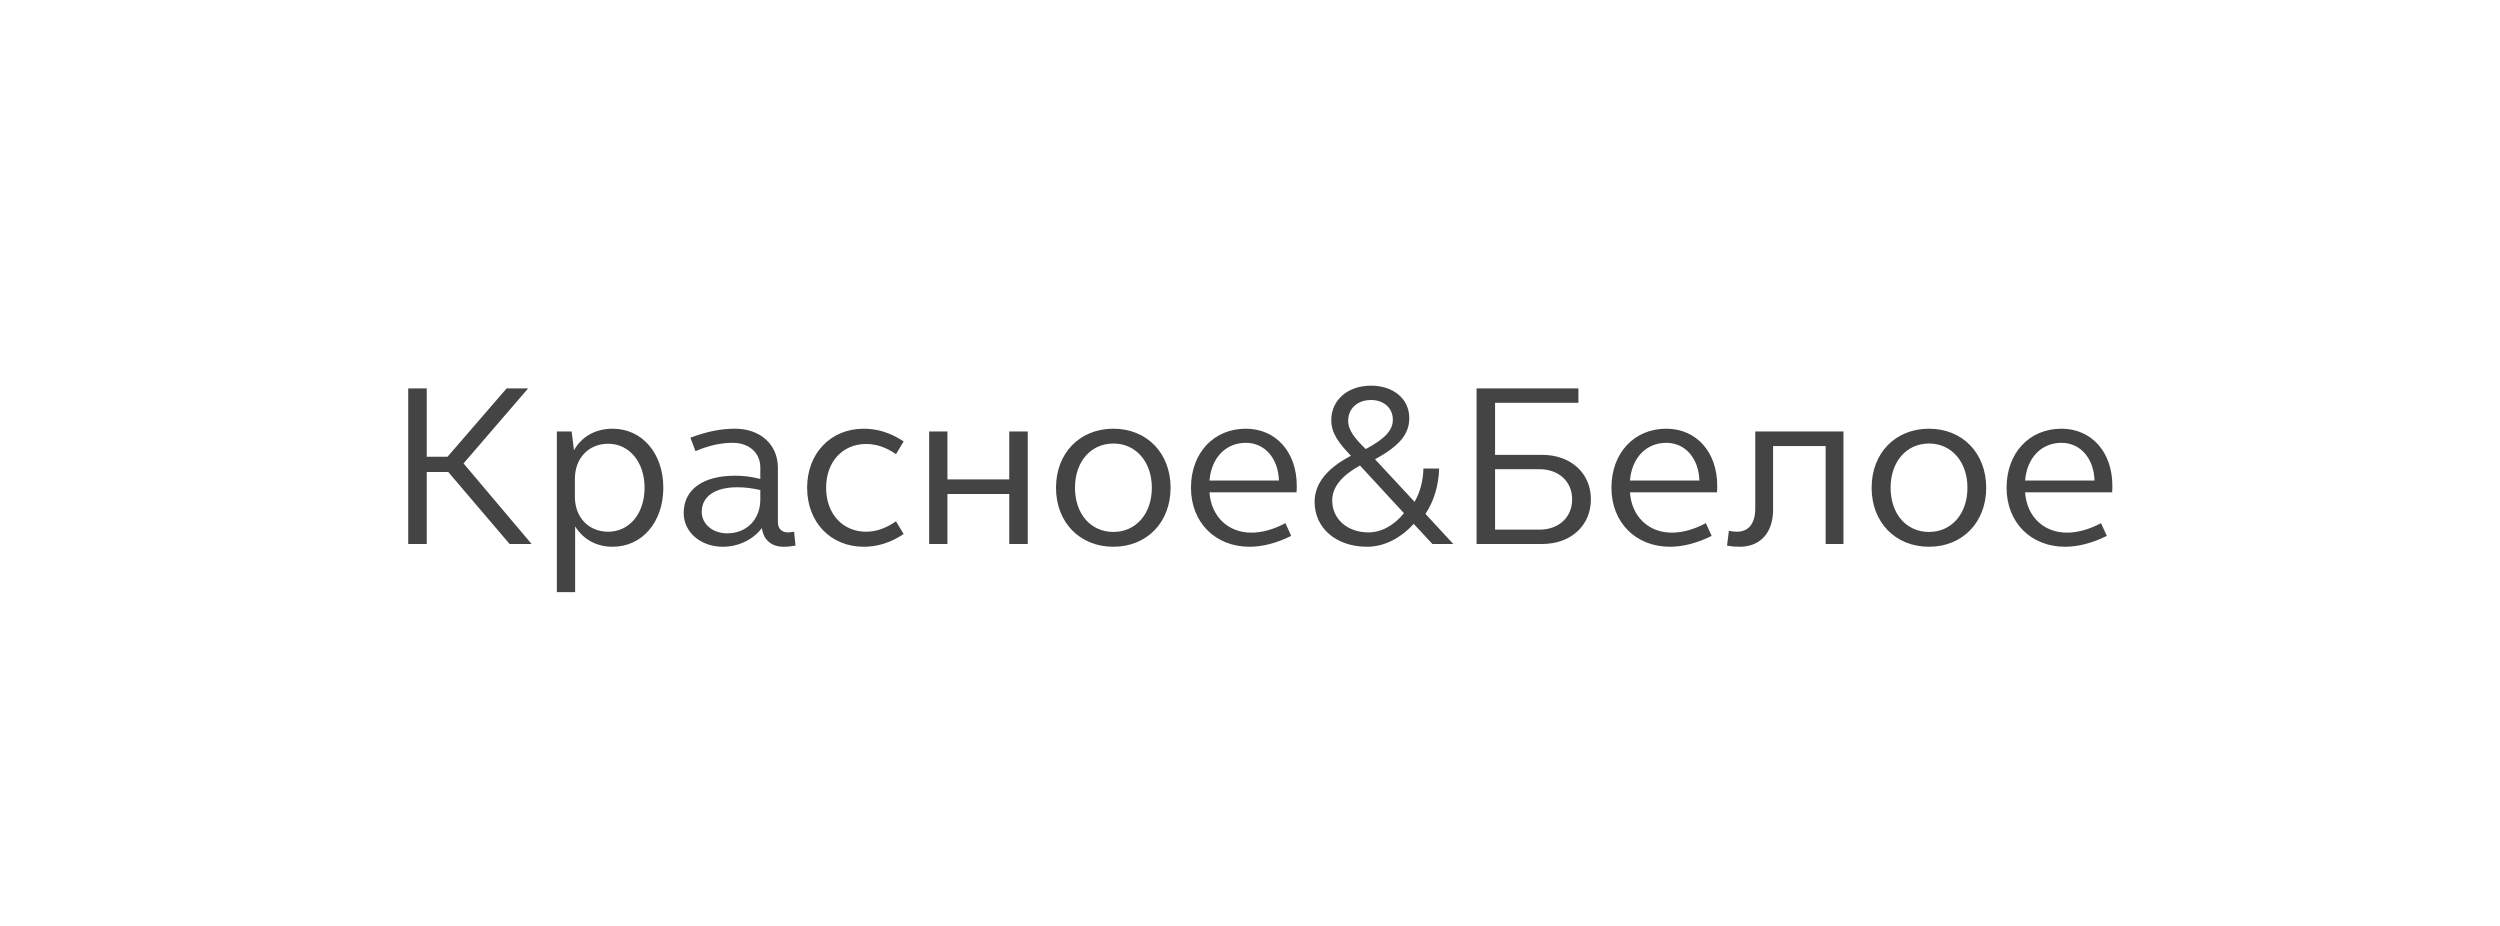 <?xml version="1.0" encoding="UTF-8"?> <svg xmlns="http://www.w3.org/2000/svg" width="216" height="80" viewBox="0 0 216 80" fill="none"><g filter="url(#filter0_d_2249_2464)"><rect x="8.5" y="4" width="199.5" height="64" rx="8" fill="white"></rect><path d="M35.27 43V29.56H36.87V35.46H38.669L43.77 29.56H45.63L40.05 36.04L45.929 43H44.029L38.73 36.78H36.87V43H35.27ZM48.111 47.16V33.28H49.391L49.591 34.9C50.271 33.7 51.471 33.04 52.931 33.04C55.471 33.04 57.311 35.16 57.311 38.14C57.311 41.12 55.471 43.24 52.931 43.24C51.531 43.24 50.391 42.6 49.691 41.48V47.16H48.111ZM55.691 38.14C55.691 35.92 54.371 34.34 52.551 34.34C50.851 34.34 49.671 35.6 49.671 37.36V38.92C49.671 40.7 50.851 41.94 52.551 41.94C54.371 41.94 55.691 40.38 55.691 38.14ZM59.071 40.32C59.071 38.28 60.751 37.1 63.511 37.1C64.191 37.1 64.931 37.18 65.691 37.38V36.38C65.691 35.14 64.731 34.26 63.311 34.26C62.271 34.26 61.211 34.5 60.091 34.98L59.651 33.82C61.011 33.3 62.251 33.04 63.491 33.04C65.691 33.04 67.211 34.4 67.211 36.42V41.12C67.211 41.66 67.531 42 68.091 42C68.251 42 68.491 41.96 68.611 41.94L68.731 43.14C68.411 43.2 68.051 43.24 67.691 43.24C66.631 43.24 65.951 42.62 65.831 41.62C65.051 42.64 63.791 43.24 62.451 43.24C60.531 43.24 59.071 41.98 59.071 40.32ZM60.631 40.22C60.631 41.28 61.571 42.08 62.831 42.08C64.511 42.08 65.691 40.88 65.691 39.16V38.34C65.011 38.18 64.351 38.1 63.691 38.1C61.771 38.1 60.631 38.9 60.631 40.22ZM69.736 38.14C69.736 35.16 71.775 33.04 74.635 33.04C75.816 33.04 76.975 33.4 78.076 34.14L77.415 35.24C76.576 34.66 75.736 34.36 74.835 34.36C72.796 34.36 71.376 35.9 71.376 38.14C71.376 40.38 72.796 41.94 74.835 41.94C75.736 41.94 76.576 41.62 77.415 41.04L78.076 42.14C76.975 42.88 75.816 43.24 74.635 43.24C71.775 43.24 69.736 41.14 69.736 38.14ZM80.279 43V33.28H81.859V37.42H87.199V33.28H88.799V43H87.199V38.68H81.859V43H80.279ZM91.239 38.14C91.239 35.14 93.299 33.04 96.199 33.04C99.079 33.04 101.139 35.14 101.139 38.14C101.139 41.14 99.079 43.24 96.199 43.24C93.299 43.24 91.239 41.14 91.239 38.14ZM92.879 38.14C92.879 40.4 94.239 41.96 96.199 41.96C98.139 41.96 99.519 40.4 99.519 38.14C99.519 35.9 98.139 34.32 96.199 34.32C94.239 34.32 92.879 35.9 92.879 38.14ZM102.9 38.14C102.9 35.14 104.86 33.04 107.64 33.04C110.24 33.04 112.04 35.06 112.04 37.96C112.04 38.16 112.04 38.34 112.02 38.54H104.5C104.64 40.6 106.08 42.02 108.12 42.02C109 42.02 110.02 41.76 111.06 41.2L111.56 42.3C110.28 42.94 109.04 43.24 107.96 43.24C105 43.24 102.9 41.14 102.9 38.14ZM107.64 34.26C105.9 34.26 104.66 35.56 104.5 37.52H110.5C110.44 35.6 109.28 34.26 107.64 34.26ZM123.762 43L122.142 41.26C120.982 42.54 119.562 43.24 118.102 43.24C115.462 43.24 113.582 41.64 113.582 39.36C113.582 37.76 114.682 36.44 116.722 35.38C115.722 34.34 115.022 33.46 115.022 32.3C115.022 30.56 116.442 29.32 118.462 29.32C120.382 29.32 121.762 30.46 121.762 32.12C121.762 33.48 120.962 34.5 118.802 35.68L122.222 39.36C122.702 38.52 122.962 37.52 122.982 36.48H124.342C124.302 37.92 123.902 39.28 123.162 40.4L125.562 43H123.762ZM115.102 39.24C115.102 40.86 116.442 42 118.222 42C119.362 42 120.462 41.38 121.302 40.34L117.502 36.22C115.942 37.08 115.102 38.08 115.102 39.24ZM118.462 30.56C117.282 30.56 116.482 31.3 116.482 32.36C116.482 33.2 117.102 33.92 118.002 34.8C119.682 33.9 120.342 33.16 120.342 32.26C120.342 31.26 119.562 30.56 118.462 30.56ZM127.574 43V29.56H136.374V30.8H129.174V35.3H133.254C135.714 35.3 137.454 36.88 137.454 39.14C137.454 41.42 135.714 43 133.254 43H127.574ZM129.174 36.54V41.76H133.014C134.674 41.76 135.834 40.7 135.834 39.14C135.834 37.6 134.674 36.54 133.014 36.54H129.174ZM139.228 38.14C139.228 35.14 141.188 33.04 143.968 33.04C146.568 33.04 148.368 35.06 148.368 37.96C148.368 38.16 148.368 38.34 148.348 38.54H140.828C140.968 40.6 142.408 42.02 144.448 42.02C145.328 42.02 146.348 41.76 147.388 41.2L147.888 42.3C146.608 42.94 145.368 43.24 144.288 43.24C141.328 43.24 139.228 41.14 139.228 38.14ZM143.968 34.26C142.228 34.26 140.988 35.56 140.828 37.52H146.828C146.768 35.6 145.608 34.26 143.968 34.26ZM159.275 33.28V43H157.735V34.54H153.195V40.04C153.195 42.04 152.075 43.24 150.315 43.24C149.975 43.24 149.615 43.22 149.215 43.14L149.375 41.86C149.655 41.92 149.875 41.94 150.075 41.94C151.075 41.94 151.655 41.24 151.655 39.92V33.28H159.275ZM161.708 38.14C161.708 35.14 163.768 33.04 166.668 33.04C169.548 33.04 171.608 35.14 171.608 38.14C171.608 41.14 169.548 43.24 166.668 43.24C163.768 43.24 161.708 41.14 161.708 38.14ZM163.348 38.14C163.348 40.4 164.708 41.96 166.668 41.96C168.608 41.96 169.988 40.4 169.988 38.14C169.988 35.9 168.608 34.32 166.668 34.32C164.708 34.32 163.348 35.9 163.348 38.14ZM173.368 38.14C173.368 35.14 175.328 33.04 178.108 33.04C180.708 33.04 182.508 35.06 182.508 37.96C182.508 38.16 182.508 38.34 182.488 38.54H174.968C175.108 40.6 176.548 42.02 178.588 42.02C179.468 42.02 180.488 41.76 181.528 41.2L182.028 42.3C180.748 42.94 179.508 43.24 178.428 43.24C175.468 43.24 173.368 41.14 173.368 38.14ZM178.108 34.26C176.368 34.26 175.128 35.56 174.968 37.52H180.968C180.908 35.6 179.748 34.26 178.108 34.26Z" fill="#444444"></path></g><defs><filter id="filter0_d_2249_2464" x="0.5" y="0" width="215.5" height="80" filterUnits="userSpaceOnUse" color-interpolation-filters="sRGB"><feFlood flood-opacity="0" result="BackgroundImageFix"></feFlood><feColorMatrix in="SourceAlpha" type="matrix" values="0 0 0 0 0 0 0 0 0 0 0 0 0 0 0 0 0 0 127 0" result="hardAlpha"></feColorMatrix><feOffset dy="4"></feOffset><feGaussianBlur stdDeviation="4"></feGaussianBlur><feComposite in2="hardAlpha" operator="out"></feComposite><feColorMatrix type="matrix" values="0 0 0 0 0.239 0 0 0 0 0.239 0 0 0 0 0.306 0 0 0 0.2 0"></feColorMatrix><feBlend mode="normal" in2="BackgroundImageFix" result="effect1_dropShadow_2249_2464"></feBlend><feBlend mode="normal" in="SourceGraphic" in2="effect1_dropShadow_2249_2464" result="shape"></feBlend></filter></defs></svg> 